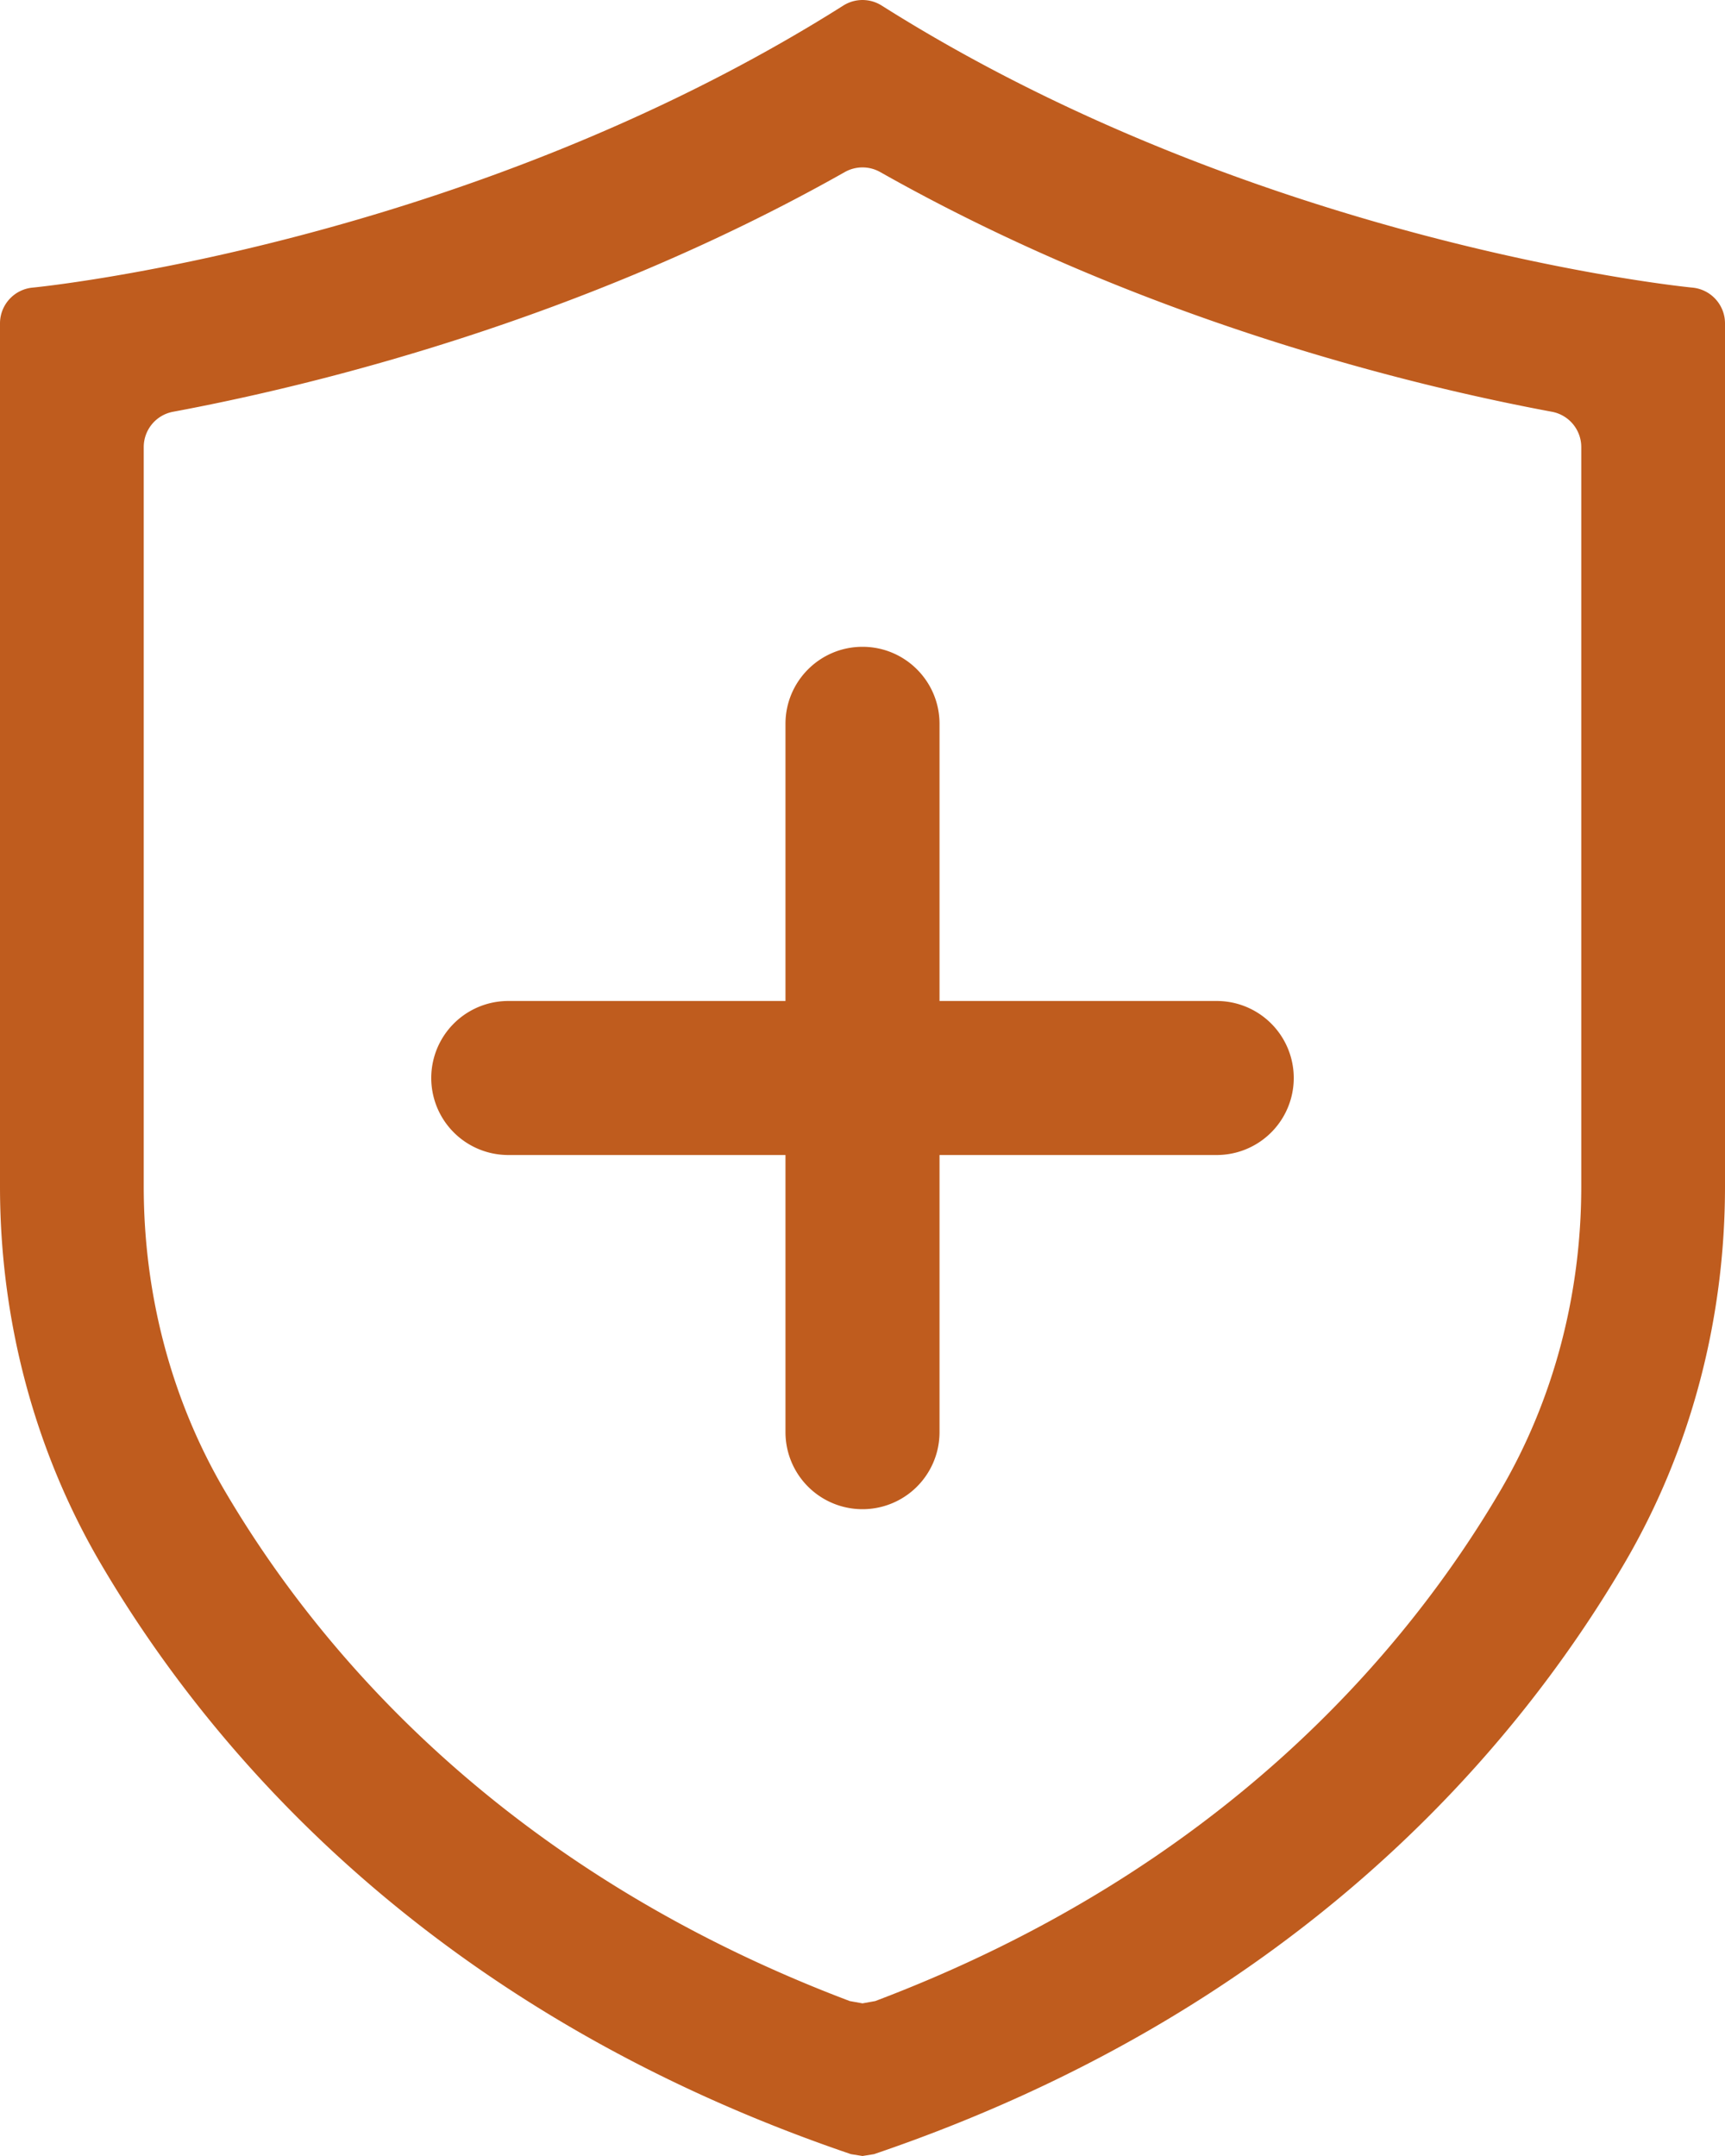 <svg _ngcontent-serverApp-c22="" height="50" width="40" xmlns="http://www.w3.org/2000/svg"><g _ngcontent-serverApp-c22="" fill="#bf5c1e" fill-rule="evenodd"><path _ngcontent-serverApp-c22="" d="M36.667 27.517c0 2.518-.647 4.953-1.872 7.046-2.188 3.732-6.478 8.81-14.5 11.844L20 46.46l-.295-.053c-8.023-3.034-12.313-8.115-14.5-11.845-1.225-2.092-1.872-4.527-1.872-7.045V10.369c0-.404.287-.747.682-.82C7.21 8.954 13.482 7.442 19.59 3.99a.836.836 0 01.82 0c6.108 3.452 12.38 4.964 15.575 5.559a.833.833 0 01.682.82v17.148zM39.243 6.67c-.098-.008-10.02-.993-18.798-6.541a.833.833 0 00-.89 0C10.777 5.677.855 6.662.757 6.67A.834.834 0 000 7.5v20.017c0 3.108.805 6.128 2.328 8.731 2.602 4.44 7.735 10.422 17.404 13.709L20 50l.268-.043c9.669-3.287 14.802-9.269 17.404-13.709C39.195 33.645 40 30.625 40 27.517V7.5c0-.43-.328-.79-.757-.83z"></path><path _ngcontent-serverApp-c22="" d="M20 15c-.986 0-1.786.8-1.786 1.786v6.428h-6.428a1.786 1.786 0 100 3.572h6.428v6.428a1.786 1.786 0 103.572 0v-6.428h6.428a1.786 1.786 0 100-3.572h-6.428v-6.428c0-.987-.8-1.786-1.786-1.786z" fill-rule="nonzero"></path></g></svg>